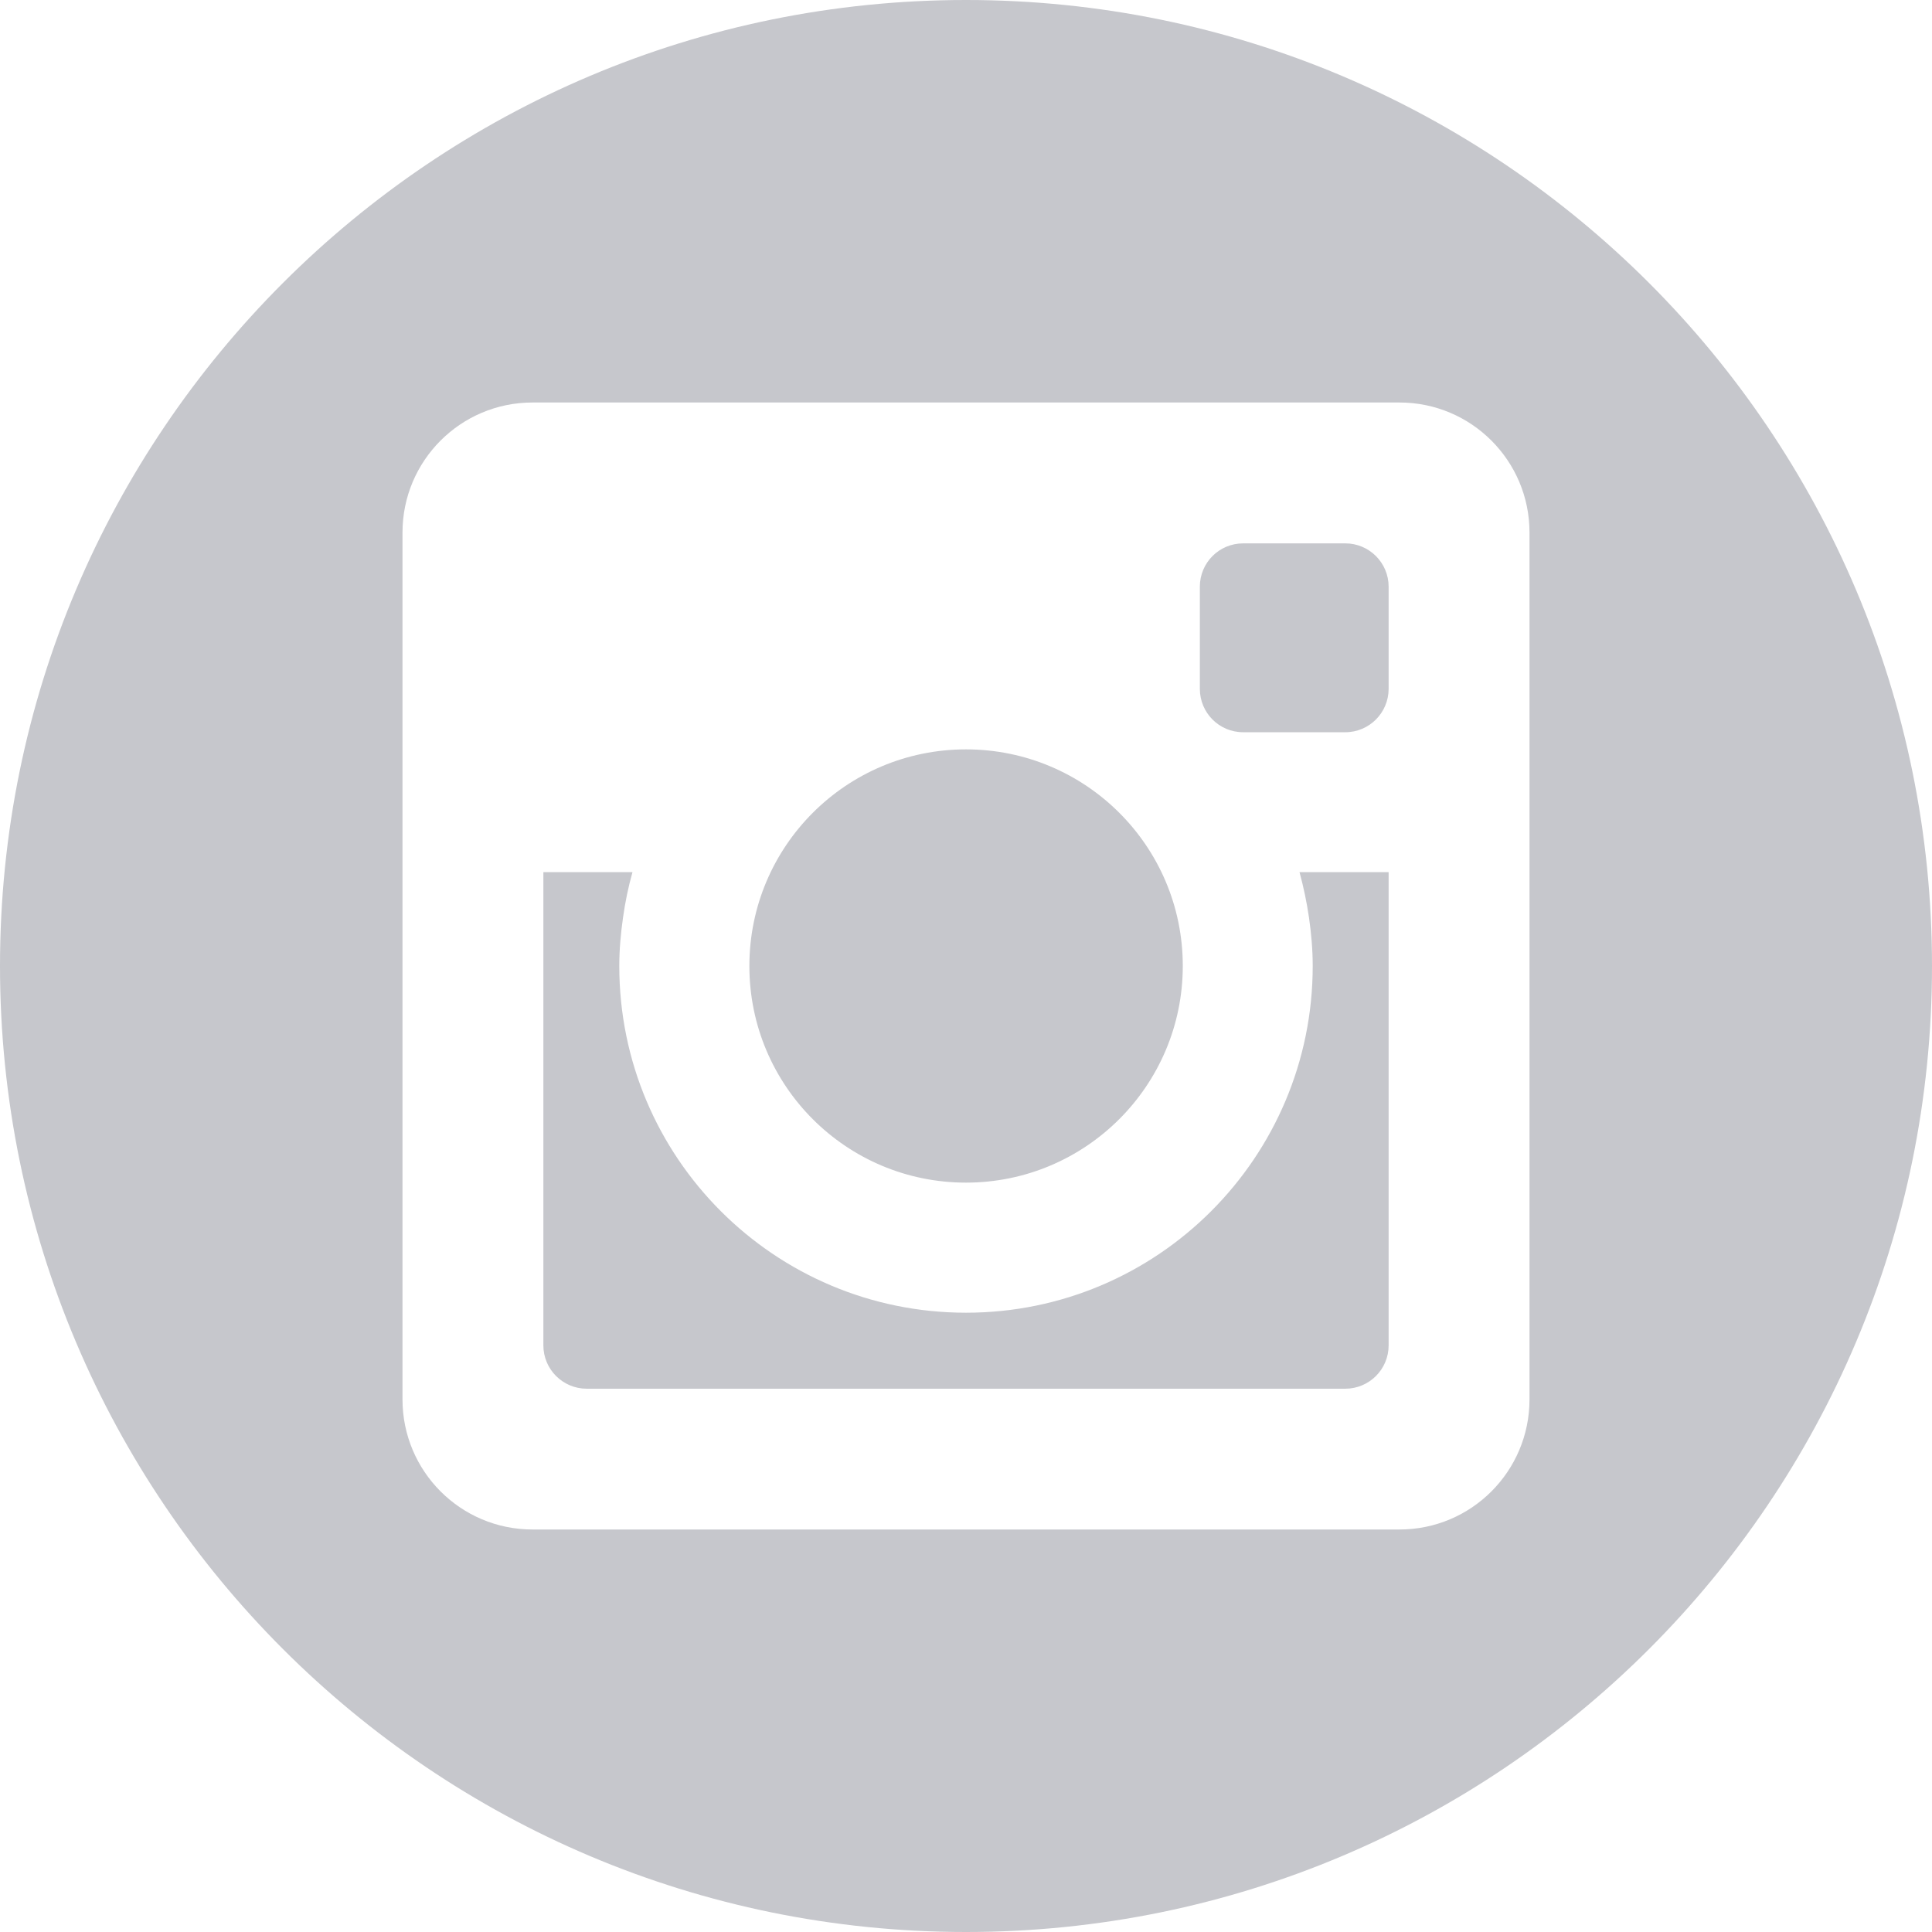 <?xml version="1.0" encoding="UTF-8" standalone="no"?>
<svg width="24px" height="24px" viewBox="0 0 24 24" version="1.1" xmlns="http://www.w3.org/2000/svg" xmlns:xlink="http://www.w3.org/1999/xlink">
    <!-- Generator: Sketch 3.8.2 (29753) - http://www.bohemiancoding.com/sketch -->
    <title>Shape</title>
    <desc>Created with Sketch.</desc>
    <defs></defs>
    <g id="Page-1" stroke="none" stroke-width="1" fill="none" fill-rule="evenodd">
        <path d="M17.25,7.288 L17.25,8.557 C17.25,8.854 17.009,9.096 16.712,9.096 L15.443,9.096 C15.144,9.096 14.905,8.854 14.905,8.557 L14.905,7.288 C14.905,6.991 15.144,6.75 15.443,6.75 L16.712,6.75 C17.009,6.75 17.25,6.991 17.25,7.288 L17.25,7.288 Z M12,14.691 C13.486,14.691 14.693,13.486 14.693,11.999 C14.693,10.512 13.486,9.309 12,9.309 C10.513,9.309 9.309,10.513 9.309,12 C9.309,13.487 10.513,14.691 12,14.691 L12,14.691 Z M16.261,11.4 C16.289,11.596 16.307,11.796 16.307,11.999 C16.307,14.379 14.379,16.307 12,16.307 C9.621,16.307 7.693,14.379 7.693,12 C7.693,11.796 7.711,11.597 7.739,11.401 C7.766,11.207 7.805,11.018 7.857,10.834 L6.75,10.834 L6.75,16.713 C6.75,17.01 6.991,17.251 7.288,17.251 L16.712,17.251 C17.009,17.251 17.25,17.01 17.25,16.713 L17.25,10.834 L16.143,10.834 C16.193,11.018 16.233,11.207 16.261,11.4 L16.261,11.4 Z M24,12 C24,18.627 18.627,24 12,24 C5.373,24 0,18.627 0,12 C0,5.373 5.373,0 12,0 C18.627,0 24,5.373 24,12 L24,12 Z M19,6.615 C19,5.723 18.277,5 17.385,5 L6.615,5 C5.723,5 5,5.723 5,6.615 L5,17.384 C5,18.277 5.723,19 6.615,19 L17.385,19 C18.277,19 19,18.277 19,17.384 L19,6.615 L19,6.615 Z" id="Shape" fill="#C6C7CC"></path>
    </g>
</svg>